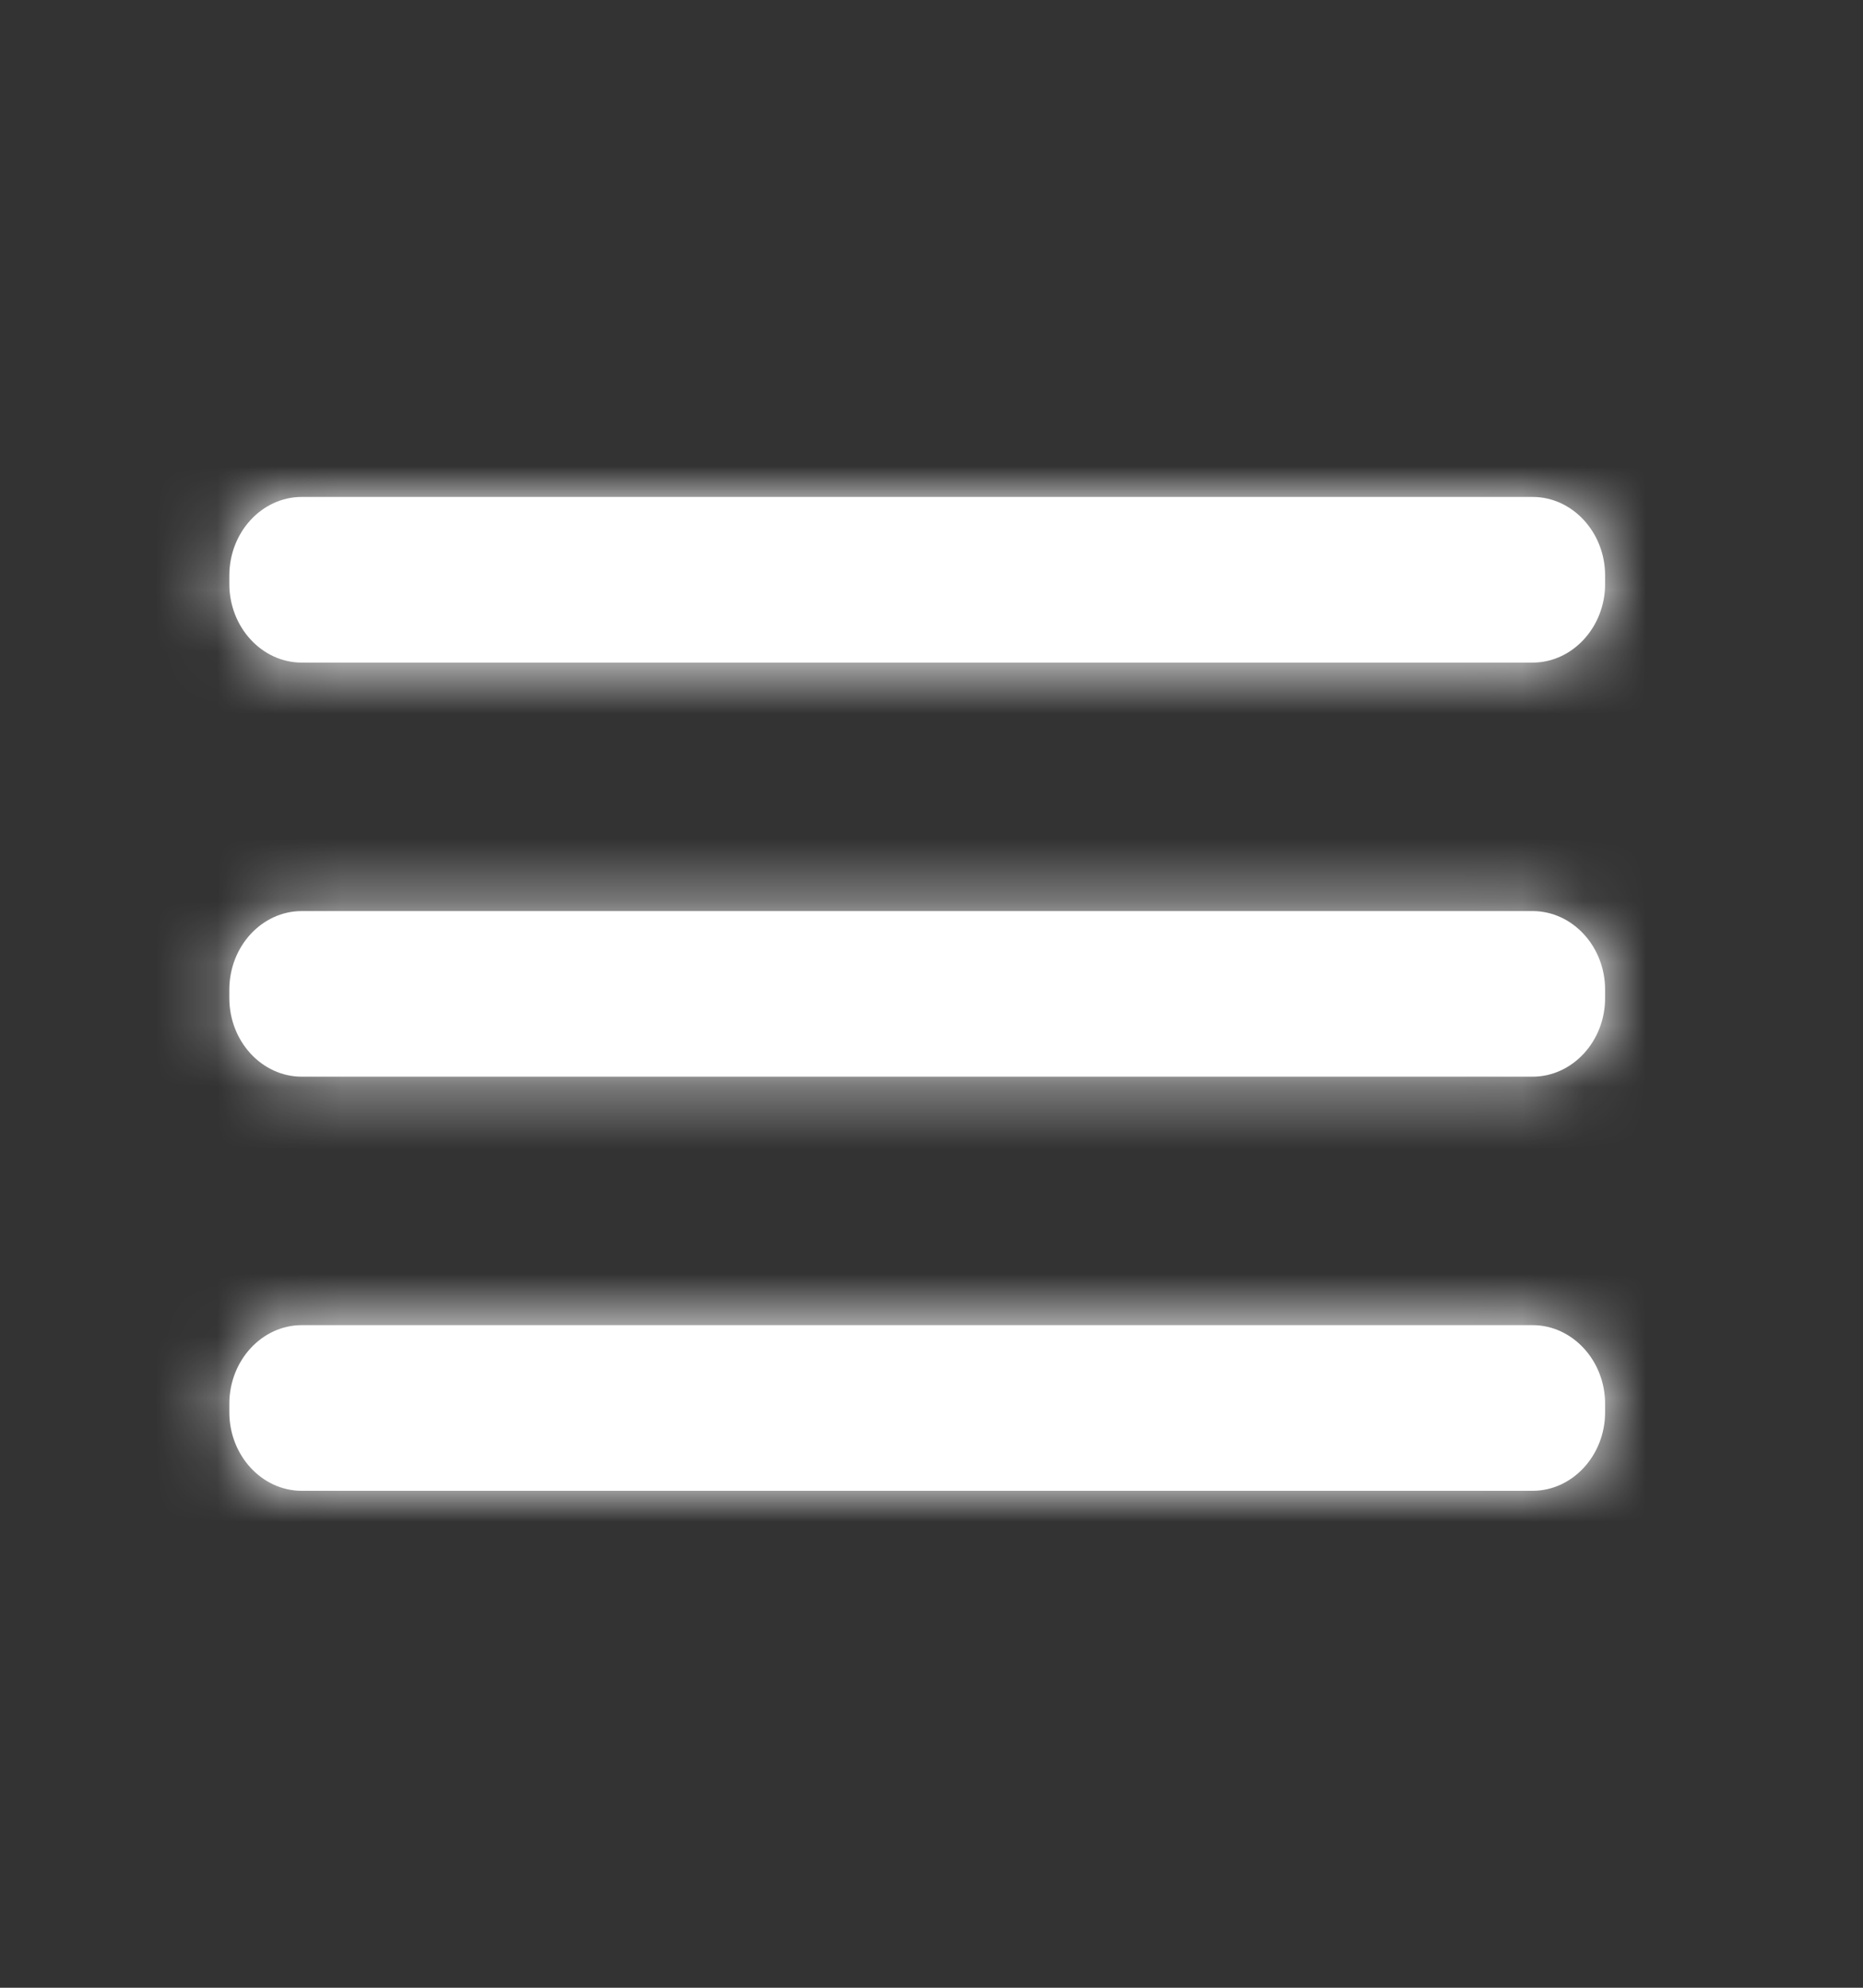 <svg width="30" height="32" viewBox="0 0 30 32" fill="none" xmlns="http://www.w3.org/2000/svg">
<rect x="0" y="0" width="30" height="32" fill="#333333" stroke="none"/>
<path fill-rule="evenodd" clip-rule="evenodd" d="M4.86 8H24.679C25.321 8 25.847 8.569 25.847 9.265V9.401C25.847 10.097 25.321 10.667 24.679 10.667H4.86C4.217 10.667 3.693 10.097 3.693 9.401V9.265C3.693 8.569 4.217 8 4.86 8ZM24.679 14.667H4.86C4.217 14.667 3.693 15.236 3.693 15.932V16.068C3.693 16.764 4.217 17.333 4.86 17.333H24.679C25.321 17.333 25.847 16.764 25.847 16.068V15.932C25.847 15.236 25.321 14.667 24.679 14.667ZM24.679 21.333H4.86C4.217 21.333 3.693 21.903 3.693 22.599V22.735C3.693 23.431 4.217 24 4.86 24H24.679C25.321 24 25.847 23.431 25.847 22.735V22.599C25.847 21.903 25.321 21.333 24.679 21.333Z" fill="white"/>
<mask id="mask0_237_5681" style="mask-type:luminance" maskUnits="userSpaceOnUse" x="3" y="8" width="23" height="16">
<path fill-rule="evenodd" clip-rule="evenodd" d="M4.86 8H24.679C25.321 8 25.847 8.569 25.847 9.265V9.401C25.847 10.097 25.321 10.667 24.679 10.667H4.86C4.217 10.667 3.693 10.097 3.693 9.401V9.265C3.693 8.569 4.217 8 4.86 8ZM24.679 14.667H4.86C4.217 14.667 3.693 15.236 3.693 15.932V16.068C3.693 16.764 4.217 17.333 4.86 17.333H24.679C25.321 17.333 25.847 16.764 25.847 16.068V15.932C25.847 15.236 25.321 14.667 24.679 14.667ZM24.679 21.333H4.86C4.217 21.333 3.693 21.903 3.693 22.599V22.735C3.693 23.431 4.217 24 4.86 24H24.679C25.321 24 25.847 23.431 25.847 22.735V22.599C25.847 21.903 25.321 21.333 24.679 21.333Z" fill="white"/>
</mask>
<g mask="url(#mask0_237_5681)">
<rect width="29.538" height="32" fill="white"/>
</g>
</svg>
